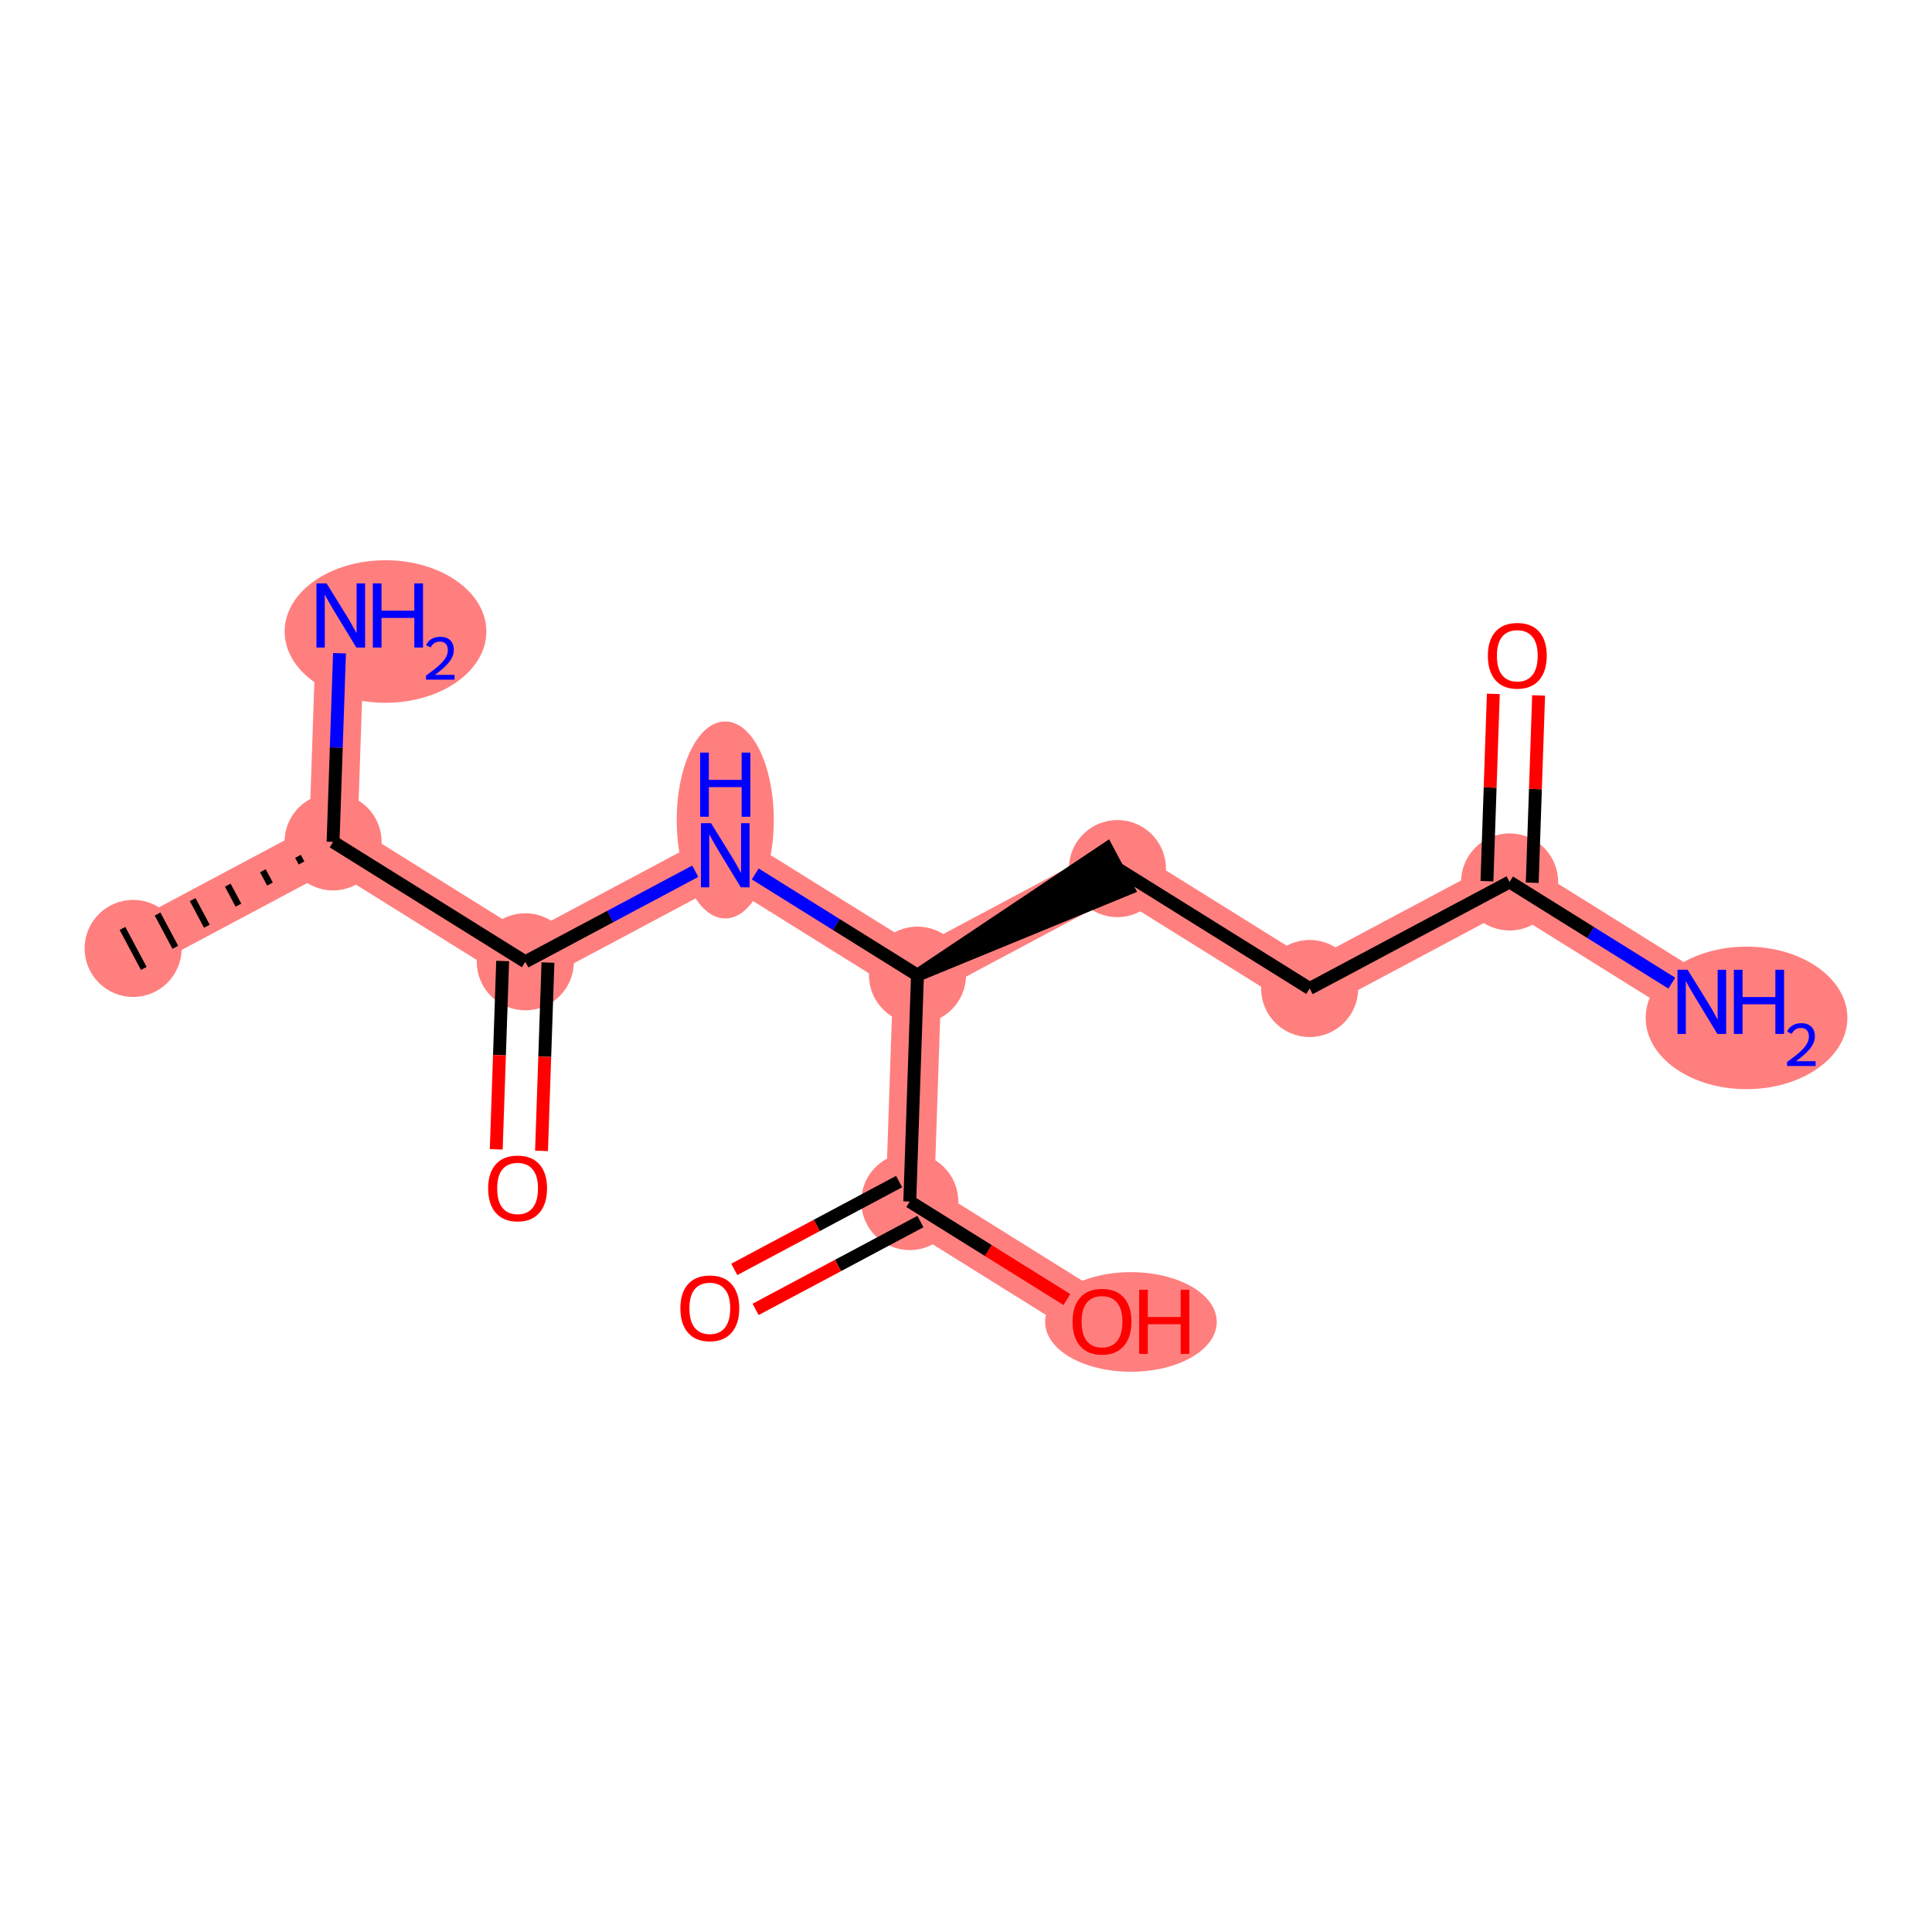 <?xml version='1.0' encoding='iso-8859-1'?>
<svg version='1.1' baseProfile='full'
              xmlns='http://www.w3.org/2000/svg'
                      xmlns:rdkit='http://www.rdkit.org/xml'
                      xmlns:xlink='http://www.w3.org/1999/xlink'
                  xml:space='preserve'
width='300px' height='300px' viewBox='0 0 300 300'>
<!-- END OF HEADER -->
<rect style='opacity:1.0;fill:#FFFFFF;stroke:none' width='300' height='300' x='0' y='0'> </rect>
<rect style='opacity:1.0;fill:#FFFFFF;stroke:none' width='300' height='300' x='0' y='0'> </rect>
<path d='M 20.672,147.272 L 51.719,130.729' style='fill:none;fill-rule:evenodd;stroke:#FF7F7F;stroke-width:7.5px;stroke-linecap:butt;stroke-linejoin:miter;stroke-opacity:1' />
<path d='M 51.719,130.729 L 52.916,95.571' style='fill:none;fill-rule:evenodd;stroke:#FF7F7F;stroke-width:7.5px;stroke-linecap:butt;stroke-linejoin:miter;stroke-opacity:1' />
<path d='M 51.719,130.729 L 81.569,149.346' style='fill:none;fill-rule:evenodd;stroke:#FF7F7F;stroke-width:7.5px;stroke-linecap:butt;stroke-linejoin:miter;stroke-opacity:1' />
<path d='M 81.569,149.346 L 112.616,132.803' style='fill:none;fill-rule:evenodd;stroke:#FF7F7F;stroke-width:7.5px;stroke-linecap:butt;stroke-linejoin:miter;stroke-opacity:1' />
<path d='M 112.616,132.803 L 142.465,151.42' style='fill:none;fill-rule:evenodd;stroke:#FF7F7F;stroke-width:7.5px;stroke-linecap:butt;stroke-linejoin:miter;stroke-opacity:1' />
<path d='M 142.465,151.42 L 173.512,134.877' style='fill:none;fill-rule:evenodd;stroke:#FF7F7F;stroke-width:7.5px;stroke-linecap:butt;stroke-linejoin:miter;stroke-opacity:1' />
<path d='M 142.465,151.42 L 141.268,186.578' style='fill:none;fill-rule:evenodd;stroke:#FF7F7F;stroke-width:7.5px;stroke-linecap:butt;stroke-linejoin:miter;stroke-opacity:1' />
<path d='M 173.512,134.877 L 203.362,153.493' style='fill:none;fill-rule:evenodd;stroke:#FF7F7F;stroke-width:7.5px;stroke-linecap:butt;stroke-linejoin:miter;stroke-opacity:1' />
<path d='M 203.362,153.493 L 234.409,136.951' style='fill:none;fill-rule:evenodd;stroke:#FF7F7F;stroke-width:7.5px;stroke-linecap:butt;stroke-linejoin:miter;stroke-opacity:1' />
<path d='M 234.409,136.951 L 264.258,155.567' style='fill:none;fill-rule:evenodd;stroke:#FF7F7F;stroke-width:7.5px;stroke-linecap:butt;stroke-linejoin:miter;stroke-opacity:1' />
<path d='M 141.268,186.578 L 171.117,205.194' style='fill:none;fill-rule:evenodd;stroke:#FF7F7F;stroke-width:7.5px;stroke-linecap:butt;stroke-linejoin:miter;stroke-opacity:1' />
<ellipse cx='20.672' cy='147.272' rx='7.036' ry='7.036'  style='fill:#FF7F7F;fill-rule:evenodd;stroke:#FF7F7F;stroke-width:1.0px;stroke-linecap:butt;stroke-linejoin:miter;stroke-opacity:1' />
<ellipse cx='51.719' cy='130.729' rx='7.036' ry='7.036'  style='fill:#FF7F7F;fill-rule:evenodd;stroke:#FF7F7F;stroke-width:1.0px;stroke-linecap:butt;stroke-linejoin:miter;stroke-opacity:1' />
<ellipse cx='59.86' cy='98.061' rx='15.162' ry='10.567'  style='fill:#FF7F7F;fill-rule:evenodd;stroke:#FF7F7F;stroke-width:1.0px;stroke-linecap:butt;stroke-linejoin:miter;stroke-opacity:1' />
<ellipse cx='81.569' cy='149.346' rx='7.036' ry='7.036'  style='fill:#FF7F7F;fill-rule:evenodd;stroke:#FF7F7F;stroke-width:1.0px;stroke-linecap:butt;stroke-linejoin:miter;stroke-opacity:1' />
<ellipse cx='112.616' cy='127.324' rx='7.036' ry='14.794'  style='fill:#FF7F7F;fill-rule:evenodd;stroke:#FF7F7F;stroke-width:1.0px;stroke-linecap:butt;stroke-linejoin:miter;stroke-opacity:1' />
<ellipse cx='142.465' cy='151.42' rx='7.036' ry='7.036'  style='fill:#FF7F7F;fill-rule:evenodd;stroke:#FF7F7F;stroke-width:1.0px;stroke-linecap:butt;stroke-linejoin:miter;stroke-opacity:1' />
<ellipse cx='173.512' cy='134.877' rx='7.036' ry='7.036'  style='fill:#FF7F7F;fill-rule:evenodd;stroke:#FF7F7F;stroke-width:1.0px;stroke-linecap:butt;stroke-linejoin:miter;stroke-opacity:1' />
<ellipse cx='203.362' cy='153.493' rx='7.036' ry='7.036'  style='fill:#FF7F7F;fill-rule:evenodd;stroke:#FF7F7F;stroke-width:1.0px;stroke-linecap:butt;stroke-linejoin:miter;stroke-opacity:1' />
<ellipse cx='234.409' cy='136.951' rx='7.036' ry='7.036'  style='fill:#FF7F7F;fill-rule:evenodd;stroke:#FF7F7F;stroke-width:1.0px;stroke-linecap:butt;stroke-linejoin:miter;stroke-opacity:1' />
<ellipse cx='271.201' cy='158.058' rx='15.162' ry='10.567'  style='fill:#FF7F7F;fill-rule:evenodd;stroke:#FF7F7F;stroke-width:1.0px;stroke-linecap:butt;stroke-linejoin:miter;stroke-opacity:1' />
<ellipse cx='141.268' cy='186.578' rx='7.036' ry='7.036'  style='fill:#FF7F7F;fill-rule:evenodd;stroke:#FF7F7F;stroke-width:1.0px;stroke-linecap:butt;stroke-linejoin:miter;stroke-opacity:1' />
<ellipse cx='175.613' cy='205.272' rx='12.826' ry='7.234'  style='fill:#FF7F7F;fill-rule:evenodd;stroke:#FF7F7F;stroke-width:1.0px;stroke-linecap:butt;stroke-linejoin:miter;stroke-opacity:1' />
<path class='bond-0 atom-1 atom-0' d='M 46.269,132.969 L 46.82,134.004' style='fill:none;fill-rule:evenodd;stroke:#000000;stroke-width:1.0px;stroke-linecap:butt;stroke-linejoin:miter;stroke-opacity:1' />
<path class='bond-0 atom-1 atom-0' d='M 40.819,135.209 L 41.922,137.278' style='fill:none;fill-rule:evenodd;stroke:#000000;stroke-width:1.0px;stroke-linecap:butt;stroke-linejoin:miter;stroke-opacity:1' />
<path class='bond-0 atom-1 atom-0' d='M 35.368,137.448 L 37.023,140.553' style='fill:none;fill-rule:evenodd;stroke:#000000;stroke-width:1.0px;stroke-linecap:butt;stroke-linejoin:miter;stroke-opacity:1' />
<path class='bond-0 atom-1 atom-0' d='M 29.918,139.688 L 32.124,143.827' style='fill:none;fill-rule:evenodd;stroke:#000000;stroke-width:1.0px;stroke-linecap:butt;stroke-linejoin:miter;stroke-opacity:1' />
<path class='bond-0 atom-1 atom-0' d='M 24.468,141.927 L 27.225,147.102' style='fill:none;fill-rule:evenodd;stroke:#000000;stroke-width:1.0px;stroke-linecap:butt;stroke-linejoin:miter;stroke-opacity:1' />
<path class='bond-0 atom-1 atom-0' d='M 19.018,144.167 L 22.326,150.376' style='fill:none;fill-rule:evenodd;stroke:#000000;stroke-width:1.0px;stroke-linecap:butt;stroke-linejoin:miter;stroke-opacity:1' />
<path class='bond-1 atom-1 atom-2' d='M 51.719,130.729 L 52.218,116.08' style='fill:none;fill-rule:evenodd;stroke:#000000;stroke-width:2.0px;stroke-linecap:butt;stroke-linejoin:miter;stroke-opacity:1' />
<path class='bond-1 atom-1 atom-2' d='M 52.218,116.08 L 52.717,101.432' style='fill:none;fill-rule:evenodd;stroke:#0000FF;stroke-width:2.0px;stroke-linecap:butt;stroke-linejoin:miter;stroke-opacity:1' />
<path class='bond-2 atom-1 atom-3' d='M 51.719,130.729 L 81.569,149.346' style='fill:none;fill-rule:evenodd;stroke:#000000;stroke-width:2.0px;stroke-linecap:butt;stroke-linejoin:miter;stroke-opacity:1' />
<path class='bond-3 atom-3 atom-4' d='M 78.053,149.226 L 77.555,163.847' style='fill:none;fill-rule:evenodd;stroke:#000000;stroke-width:2.0px;stroke-linecap:butt;stroke-linejoin:miter;stroke-opacity:1' />
<path class='bond-3 atom-3 atom-4' d='M 77.555,163.847 L 77.057,178.467' style='fill:none;fill-rule:evenodd;stroke:#FF0000;stroke-width:2.0px;stroke-linecap:butt;stroke-linejoin:miter;stroke-opacity:1' />
<path class='bond-3 atom-3 atom-4' d='M 85.085,149.465 L 84.587,164.086' style='fill:none;fill-rule:evenodd;stroke:#000000;stroke-width:2.0px;stroke-linecap:butt;stroke-linejoin:miter;stroke-opacity:1' />
<path class='bond-3 atom-3 atom-4' d='M 84.587,164.086 L 84.089,178.707' style='fill:none;fill-rule:evenodd;stroke:#FF0000;stroke-width:2.0px;stroke-linecap:butt;stroke-linejoin:miter;stroke-opacity:1' />
<path class='bond-4 atom-3 atom-5' d='M 81.569,149.346 L 94.763,142.315' style='fill:none;fill-rule:evenodd;stroke:#000000;stroke-width:2.0px;stroke-linecap:butt;stroke-linejoin:miter;stroke-opacity:1' />
<path class='bond-4 atom-3 atom-5' d='M 94.763,142.315 L 107.958,135.285' style='fill:none;fill-rule:evenodd;stroke:#0000FF;stroke-width:2.0px;stroke-linecap:butt;stroke-linejoin:miter;stroke-opacity:1' />
<path class='bond-5 atom-5 atom-6' d='M 117.273,135.708 L 129.869,143.564' style='fill:none;fill-rule:evenodd;stroke:#0000FF;stroke-width:2.0px;stroke-linecap:butt;stroke-linejoin:miter;stroke-opacity:1' />
<path class='bond-5 atom-5 atom-6' d='M 129.869,143.564 L 142.465,151.42' style='fill:none;fill-rule:evenodd;stroke:#000000;stroke-width:2.0px;stroke-linecap:butt;stroke-linejoin:miter;stroke-opacity:1' />
<path class='bond-6 atom-6 atom-7' d='M 142.465,151.42 L 175.166,137.982 L 171.858,131.772 Z' style='fill:#000000;fill-rule:evenodd;fill-opacity:1;stroke:#000000;stroke-width:2.0px;stroke-linecap:butt;stroke-linejoin:miter;stroke-opacity:1;' />
<path class='bond-11 atom-6 atom-12' d='M 142.465,151.42 L 141.268,186.578' style='fill:none;fill-rule:evenodd;stroke:#000000;stroke-width:2.0px;stroke-linecap:butt;stroke-linejoin:miter;stroke-opacity:1' />
<path class='bond-7 atom-7 atom-8' d='M 173.512,134.877 L 203.362,153.493' style='fill:none;fill-rule:evenodd;stroke:#000000;stroke-width:2.0px;stroke-linecap:butt;stroke-linejoin:miter;stroke-opacity:1' />
<path class='bond-8 atom-8 atom-9' d='M 203.362,153.493 L 234.409,136.951' style='fill:none;fill-rule:evenodd;stroke:#000000;stroke-width:2.0px;stroke-linecap:butt;stroke-linejoin:miter;stroke-opacity:1' />
<path class='bond-9 atom-9 atom-10' d='M 234.409,136.951 L 247.005,144.807' style='fill:none;fill-rule:evenodd;stroke:#000000;stroke-width:2.0px;stroke-linecap:butt;stroke-linejoin:miter;stroke-opacity:1' />
<path class='bond-9 atom-9 atom-10' d='M 247.005,144.807 L 259.601,152.662' style='fill:none;fill-rule:evenodd;stroke:#0000FF;stroke-width:2.0px;stroke-linecap:butt;stroke-linejoin:miter;stroke-opacity:1' />
<path class='bond-10 atom-9 atom-11' d='M 237.925,137.071 L 238.42,122.527' style='fill:none;fill-rule:evenodd;stroke:#000000;stroke-width:2.0px;stroke-linecap:butt;stroke-linejoin:miter;stroke-opacity:1' />
<path class='bond-10 atom-9 atom-11' d='M 238.42,122.527 L 238.915,107.984' style='fill:none;fill-rule:evenodd;stroke:#FF0000;stroke-width:2.0px;stroke-linecap:butt;stroke-linejoin:miter;stroke-opacity:1' />
<path class='bond-10 atom-9 atom-11' d='M 230.893,136.831 L 231.388,122.288' style='fill:none;fill-rule:evenodd;stroke:#000000;stroke-width:2.0px;stroke-linecap:butt;stroke-linejoin:miter;stroke-opacity:1' />
<path class='bond-10 atom-9 atom-11' d='M 231.388,122.288 L 231.883,107.745' style='fill:none;fill-rule:evenodd;stroke:#FF0000;stroke-width:2.0px;stroke-linecap:butt;stroke-linejoin:miter;stroke-opacity:1' />
<path class='bond-12 atom-12 atom-13' d='M 139.614,183.473 L 126.817,190.292' style='fill:none;fill-rule:evenodd;stroke:#000000;stroke-width:2.0px;stroke-linecap:butt;stroke-linejoin:miter;stroke-opacity:1' />
<path class='bond-12 atom-12 atom-13' d='M 126.817,190.292 L 114.019,197.111' style='fill:none;fill-rule:evenodd;stroke:#FF0000;stroke-width:2.0px;stroke-linecap:butt;stroke-linejoin:miter;stroke-opacity:1' />
<path class='bond-12 atom-12 atom-13' d='M 142.922,189.683 L 130.125,196.501' style='fill:none;fill-rule:evenodd;stroke:#000000;stroke-width:2.0px;stroke-linecap:butt;stroke-linejoin:miter;stroke-opacity:1' />
<path class='bond-12 atom-12 atom-13' d='M 130.125,196.501 L 117.328,203.32' style='fill:none;fill-rule:evenodd;stroke:#FF0000;stroke-width:2.0px;stroke-linecap:butt;stroke-linejoin:miter;stroke-opacity:1' />
<path class='bond-13 atom-12 atom-14' d='M 141.268,186.578 L 153.466,194.186' style='fill:none;fill-rule:evenodd;stroke:#000000;stroke-width:2.0px;stroke-linecap:butt;stroke-linejoin:miter;stroke-opacity:1' />
<path class='bond-13 atom-12 atom-14' d='M 153.466,194.186 L 165.665,201.794' style='fill:none;fill-rule:evenodd;stroke:#FF0000;stroke-width:2.0px;stroke-linecap:butt;stroke-linejoin:miter;stroke-opacity:1' />
<path  class='atom-2' d='M 50.714 90.589
L 53.979 95.866
Q 54.303 96.387, 54.823 97.33
Q 55.344 98.272, 55.372 98.329
L 55.372 90.589
L 56.695 90.589
L 56.695 100.552
L 55.33 100.552
L 51.826 94.783
Q 51.418 94.107, 50.982 93.333
Q 50.559 92.559, 50.433 92.32
L 50.433 100.552
L 49.138 100.552
L 49.138 90.589
L 50.714 90.589
' fill='#0000FF'/>
<path  class='atom-2' d='M 57.891 90.589
L 59.242 90.589
L 59.242 94.825
L 64.336 94.825
L 64.336 90.589
L 65.686 90.589
L 65.686 100.552
L 64.336 100.552
L 64.336 95.951
L 59.242 95.951
L 59.242 100.552
L 57.891 100.552
L 57.891 90.589
' fill='#0000FF'/>
<path  class='atom-2' d='M 66.169 100.203
Q 66.411 99.58, 66.987 99.237
Q 67.562 98.884, 68.361 98.884
Q 69.355 98.884, 69.912 99.422
Q 70.469 99.961, 70.469 100.918
Q 70.469 101.893, 69.745 102.803
Q 69.03 103.713, 67.544 104.79
L 70.581 104.79
L 70.581 105.533
L 66.151 105.533
L 66.151 104.911
Q 67.377 104.038, 68.101 103.388
Q 68.835 102.738, 69.188 102.153
Q 69.541 101.568, 69.541 100.964
Q 69.541 100.333, 69.225 99.98
Q 68.909 99.627, 68.361 99.627
Q 67.832 99.627, 67.479 99.84
Q 67.126 100.054, 66.875 100.528
L 66.169 100.203
' fill='#0000FF'/>
<path  class='atom-4' d='M 75.798 184.532
Q 75.798 182.14, 76.98 180.803
Q 78.162 179.467, 80.371 179.467
Q 82.581 179.467, 83.763 180.803
Q 84.945 182.14, 84.945 184.532
Q 84.945 186.953, 83.749 188.332
Q 82.552 189.697, 80.371 189.697
Q 78.176 189.697, 76.98 188.332
Q 75.798 186.967, 75.798 184.532
M 80.371 188.571
Q 81.891 188.571, 82.707 187.558
Q 83.537 186.531, 83.537 184.532
Q 83.537 182.576, 82.707 181.591
Q 81.891 180.592, 80.371 180.592
Q 78.852 180.592, 78.021 181.577
Q 77.205 182.562, 77.205 184.532
Q 77.205 186.545, 78.021 187.558
Q 78.852 188.571, 80.371 188.571
' fill='#FF0000'/>
<path  class='atom-5' d='M 110.413 127.822
L 113.678 133.099
Q 114.002 133.619, 114.522 134.562
Q 115.043 135.505, 115.071 135.561
L 115.071 127.822
L 116.394 127.822
L 116.394 137.785
L 115.029 137.785
L 111.525 132.015
Q 111.117 131.34, 110.681 130.566
Q 110.259 129.792, 110.132 129.553
L 110.132 137.785
L 108.837 137.785
L 108.837 127.822
L 110.413 127.822
' fill='#0000FF'/>
<path  class='atom-5' d='M 108.718 116.863
L 110.069 116.863
L 110.069 121.099
L 115.163 121.099
L 115.163 116.863
L 116.514 116.863
L 116.514 126.826
L 115.163 126.826
L 115.163 122.224
L 110.069 122.224
L 110.069 126.826
L 108.718 126.826
L 108.718 116.863
' fill='#0000FF'/>
<path  class='atom-10' d='M 262.056 150.586
L 265.321 155.863
Q 265.644 156.383, 266.165 157.326
Q 266.686 158.269, 266.714 158.325
L 266.714 150.586
L 268.037 150.586
L 268.037 160.549
L 266.672 160.549
L 263.168 154.779
Q 262.76 154.104, 262.324 153.33
Q 261.901 152.556, 261.775 152.317
L 261.775 160.549
L 260.48 160.549
L 260.48 150.586
L 262.056 150.586
' fill='#0000FF'/>
<path  class='atom-10' d='M 269.233 150.586
L 270.584 150.586
L 270.584 154.822
L 275.677 154.822
L 275.677 150.586
L 277.028 150.586
L 277.028 160.549
L 275.677 160.549
L 275.677 155.947
L 270.584 155.947
L 270.584 160.549
L 269.233 160.549
L 269.233 150.586
' fill='#0000FF'/>
<path  class='atom-10' d='M 277.511 160.199
Q 277.753 159.577, 278.329 159.233
Q 278.904 158.88, 279.703 158.88
Q 280.697 158.88, 281.254 159.419
Q 281.811 159.958, 281.811 160.914
Q 281.811 161.889, 281.087 162.8
Q 280.372 163.71, 278.886 164.787
L 281.923 164.787
L 281.923 165.53
L 277.493 165.53
L 277.493 164.908
Q 278.719 164.035, 279.443 163.385
Q 280.177 162.735, 280.53 162.149
Q 280.883 161.564, 280.883 160.961
Q 280.883 160.329, 280.567 159.976
Q 280.251 159.623, 279.703 159.623
Q 279.174 159.623, 278.821 159.837
Q 278.468 160.051, 278.217 160.524
L 277.511 160.199
' fill='#0000FF'/>
<path  class='atom-11' d='M 231.033 101.821
Q 231.033 99.428, 232.215 98.092
Q 233.397 96.755, 235.606 96.755
Q 237.815 96.755, 238.997 98.092
Q 240.179 99.428, 240.179 101.821
Q 240.179 104.241, 238.983 105.62
Q 237.787 106.985, 235.606 106.985
Q 233.411 106.985, 232.215 105.62
Q 231.033 104.255, 231.033 101.821
M 235.606 105.859
Q 237.126 105.859, 237.942 104.846
Q 238.772 103.819, 238.772 101.821
Q 238.772 99.865, 237.942 98.88
Q 237.126 97.88, 235.606 97.88
Q 234.086 97.88, 233.256 98.865
Q 232.44 99.851, 232.44 101.821
Q 232.44 103.833, 233.256 104.846
Q 234.086 105.859, 235.606 105.859
' fill='#FF0000'/>
<path  class='atom-13' d='M 105.648 203.149
Q 105.648 200.757, 106.83 199.42
Q 108.012 198.083, 110.221 198.083
Q 112.43 198.083, 113.612 199.42
Q 114.794 200.757, 114.794 203.149
Q 114.794 205.569, 113.598 206.948
Q 112.402 208.313, 110.221 208.313
Q 108.026 208.313, 106.83 206.948
Q 105.648 205.583, 105.648 203.149
M 110.221 207.187
Q 111.741 207.187, 112.557 206.174
Q 113.387 205.147, 113.387 203.149
Q 113.387 201.193, 112.557 200.208
Q 111.741 199.209, 110.221 199.209
Q 108.701 199.209, 107.871 200.194
Q 107.055 201.179, 107.055 203.149
Q 107.055 205.161, 107.871 206.174
Q 108.701 207.187, 110.221 207.187
' fill='#FF0000'/>
<path  class='atom-14' d='M 166.544 205.223
Q 166.544 202.83, 167.726 201.494
Q 168.908 200.157, 171.117 200.157
Q 173.327 200.157, 174.509 201.494
Q 175.691 202.83, 175.691 205.223
Q 175.691 207.643, 174.495 209.022
Q 173.299 210.387, 171.117 210.387
Q 168.922 210.387, 167.726 209.022
Q 166.544 207.657, 166.544 205.223
M 171.117 209.261
Q 172.637 209.261, 173.453 208.248
Q 174.284 207.221, 174.284 205.223
Q 174.284 203.267, 173.453 202.282
Q 172.637 201.283, 171.117 201.283
Q 169.598 201.283, 168.768 202.268
Q 167.951 203.253, 167.951 205.223
Q 167.951 207.235, 168.768 208.248
Q 169.598 209.261, 171.117 209.261
' fill='#FF0000'/>
<path  class='atom-14' d='M 176.887 200.269
L 178.238 200.269
L 178.238 204.505
L 183.332 204.505
L 183.332 200.269
L 184.683 200.269
L 184.683 210.232
L 183.332 210.232
L 183.332 205.631
L 178.238 205.631
L 178.238 210.232
L 176.887 210.232
L 176.887 200.269
' fill='#FF0000'/>
</svg>
